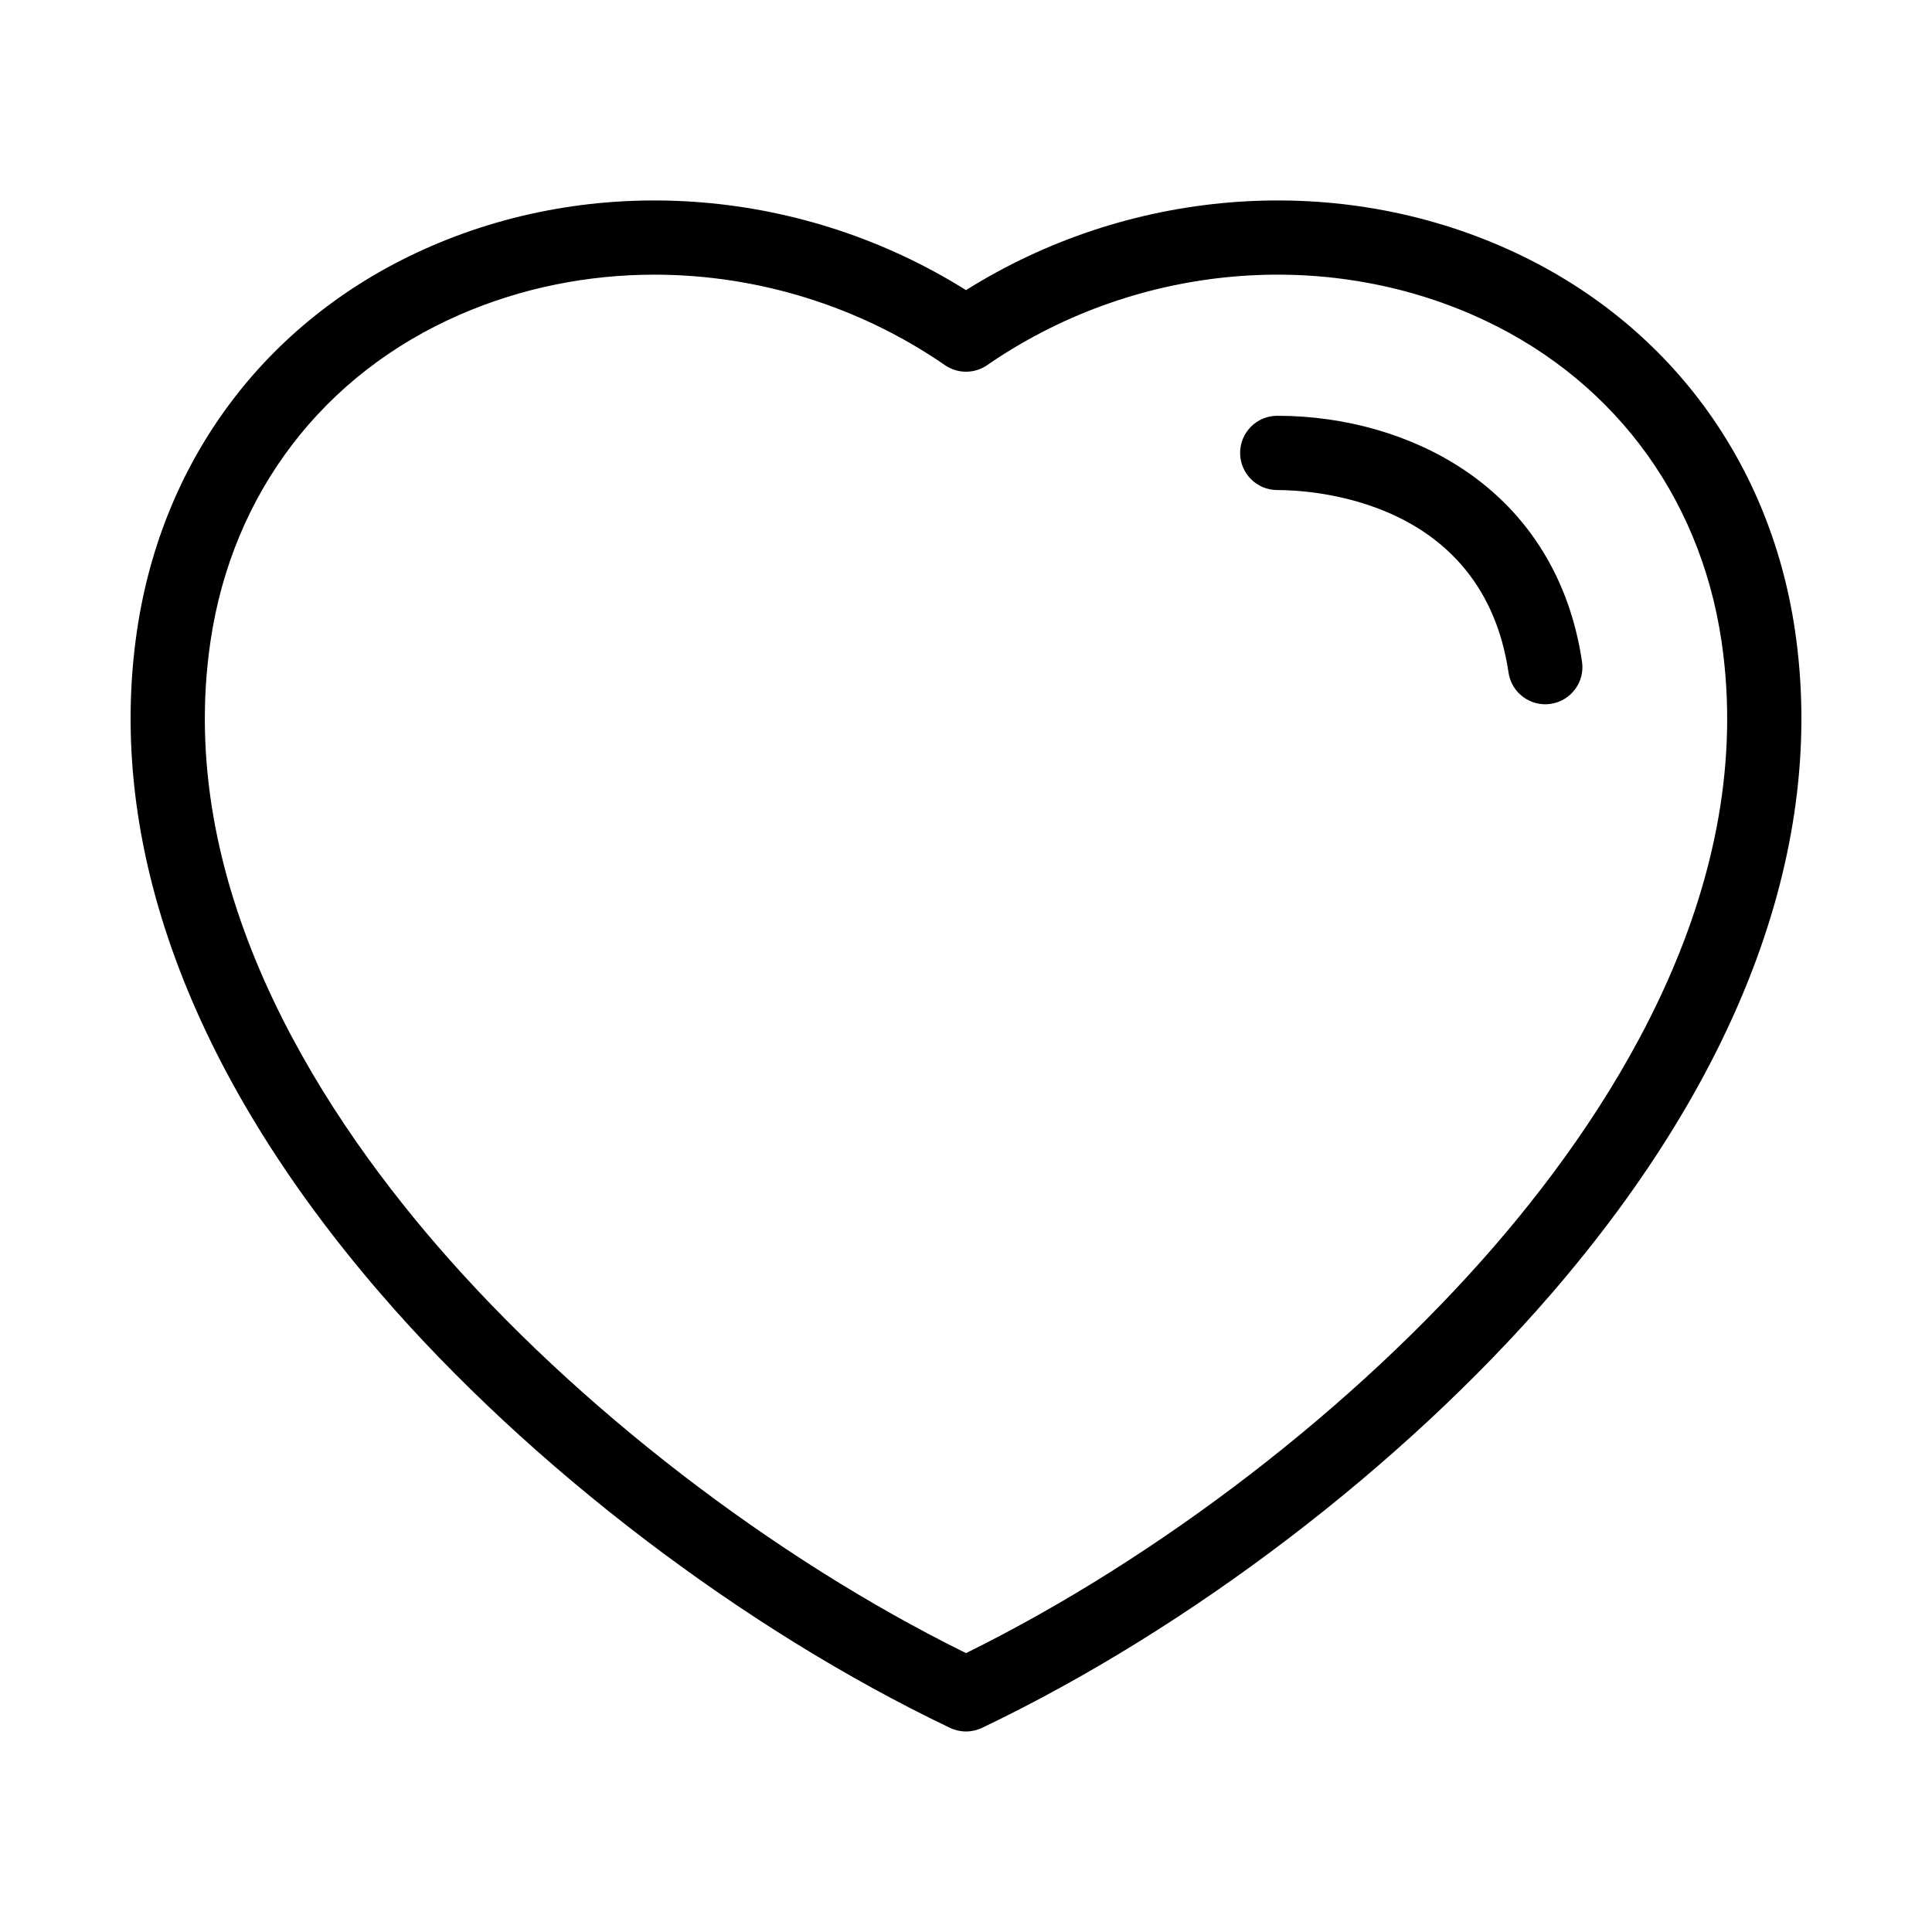 <?xml version="1.0" encoding="UTF-8"?>
<!-- The Best Svg Icon site in the world: iconSvg.co, Visit us! https://iconsvg.co -->
<svg fill="#000000" width="800px" height="800px" version="1.1" viewBox="144 144 512 512" xmlns="http://www.w3.org/2000/svg">
 <g>
  <path d="m400 602.86c-1.449 0-2.898-0.32-4.238-0.961-54.898-26.211-111.29-69.203-150.84-115-50.609-58.594-72.949-119.41-64.602-175.88 6.816-46.109 35.152-83.18 77.742-101.7 45.434-19.758 99.207-15.234 141.94 11.57 42.73-26.805 96.504-31.328 141.94-11.57 42.59 18.523 70.926 55.59 77.742 101.7 8.344 56.465-13.992 117.28-64.598 175.88-39.555 45.801-95.945 88.793-150.84 115-1.344 0.641-2.793 0.961-4.242 0.961zm-82.574-386.07c-17.629 0-35.195 3.484-51.516 10.582-36.223 15.75-60.324 47.293-66.121 86.531-9.453 63.965 27.426 122.39 60.023 160.14 36.852 42.668 88.969 82.797 140.19 108.05 51.219-25.254 103.34-65.379 140.19-108.05 32.602-37.75 69.477-96.172 60.023-160.14-5.801-39.238-29.898-70.777-66.121-86.531-41.262-17.945-90.5-12.809-128.5 13.398-3.363 2.316-7.809 2.32-11.172 0-22.973-15.84-50.055-23.98-76.988-23.98z"/>
  <path d="m553.5 330.64c-4.797 0-9-3.516-9.723-8.402-6.805-46.039-52.254-48.371-61.293-48.371-5.434 0-9.84-4.406-9.84-9.84 0-5.434 4.406-9.84 9.84-9.84 18.117 0 35.699 5.09 49.504 14.336 17.242 11.547 28.051 29.125 31.262 50.836 0.797 5.375-2.918 10.379-8.297 11.172-0.492 0.074-0.977 0.109-1.453 0.109z"/>
 </g>
</svg>